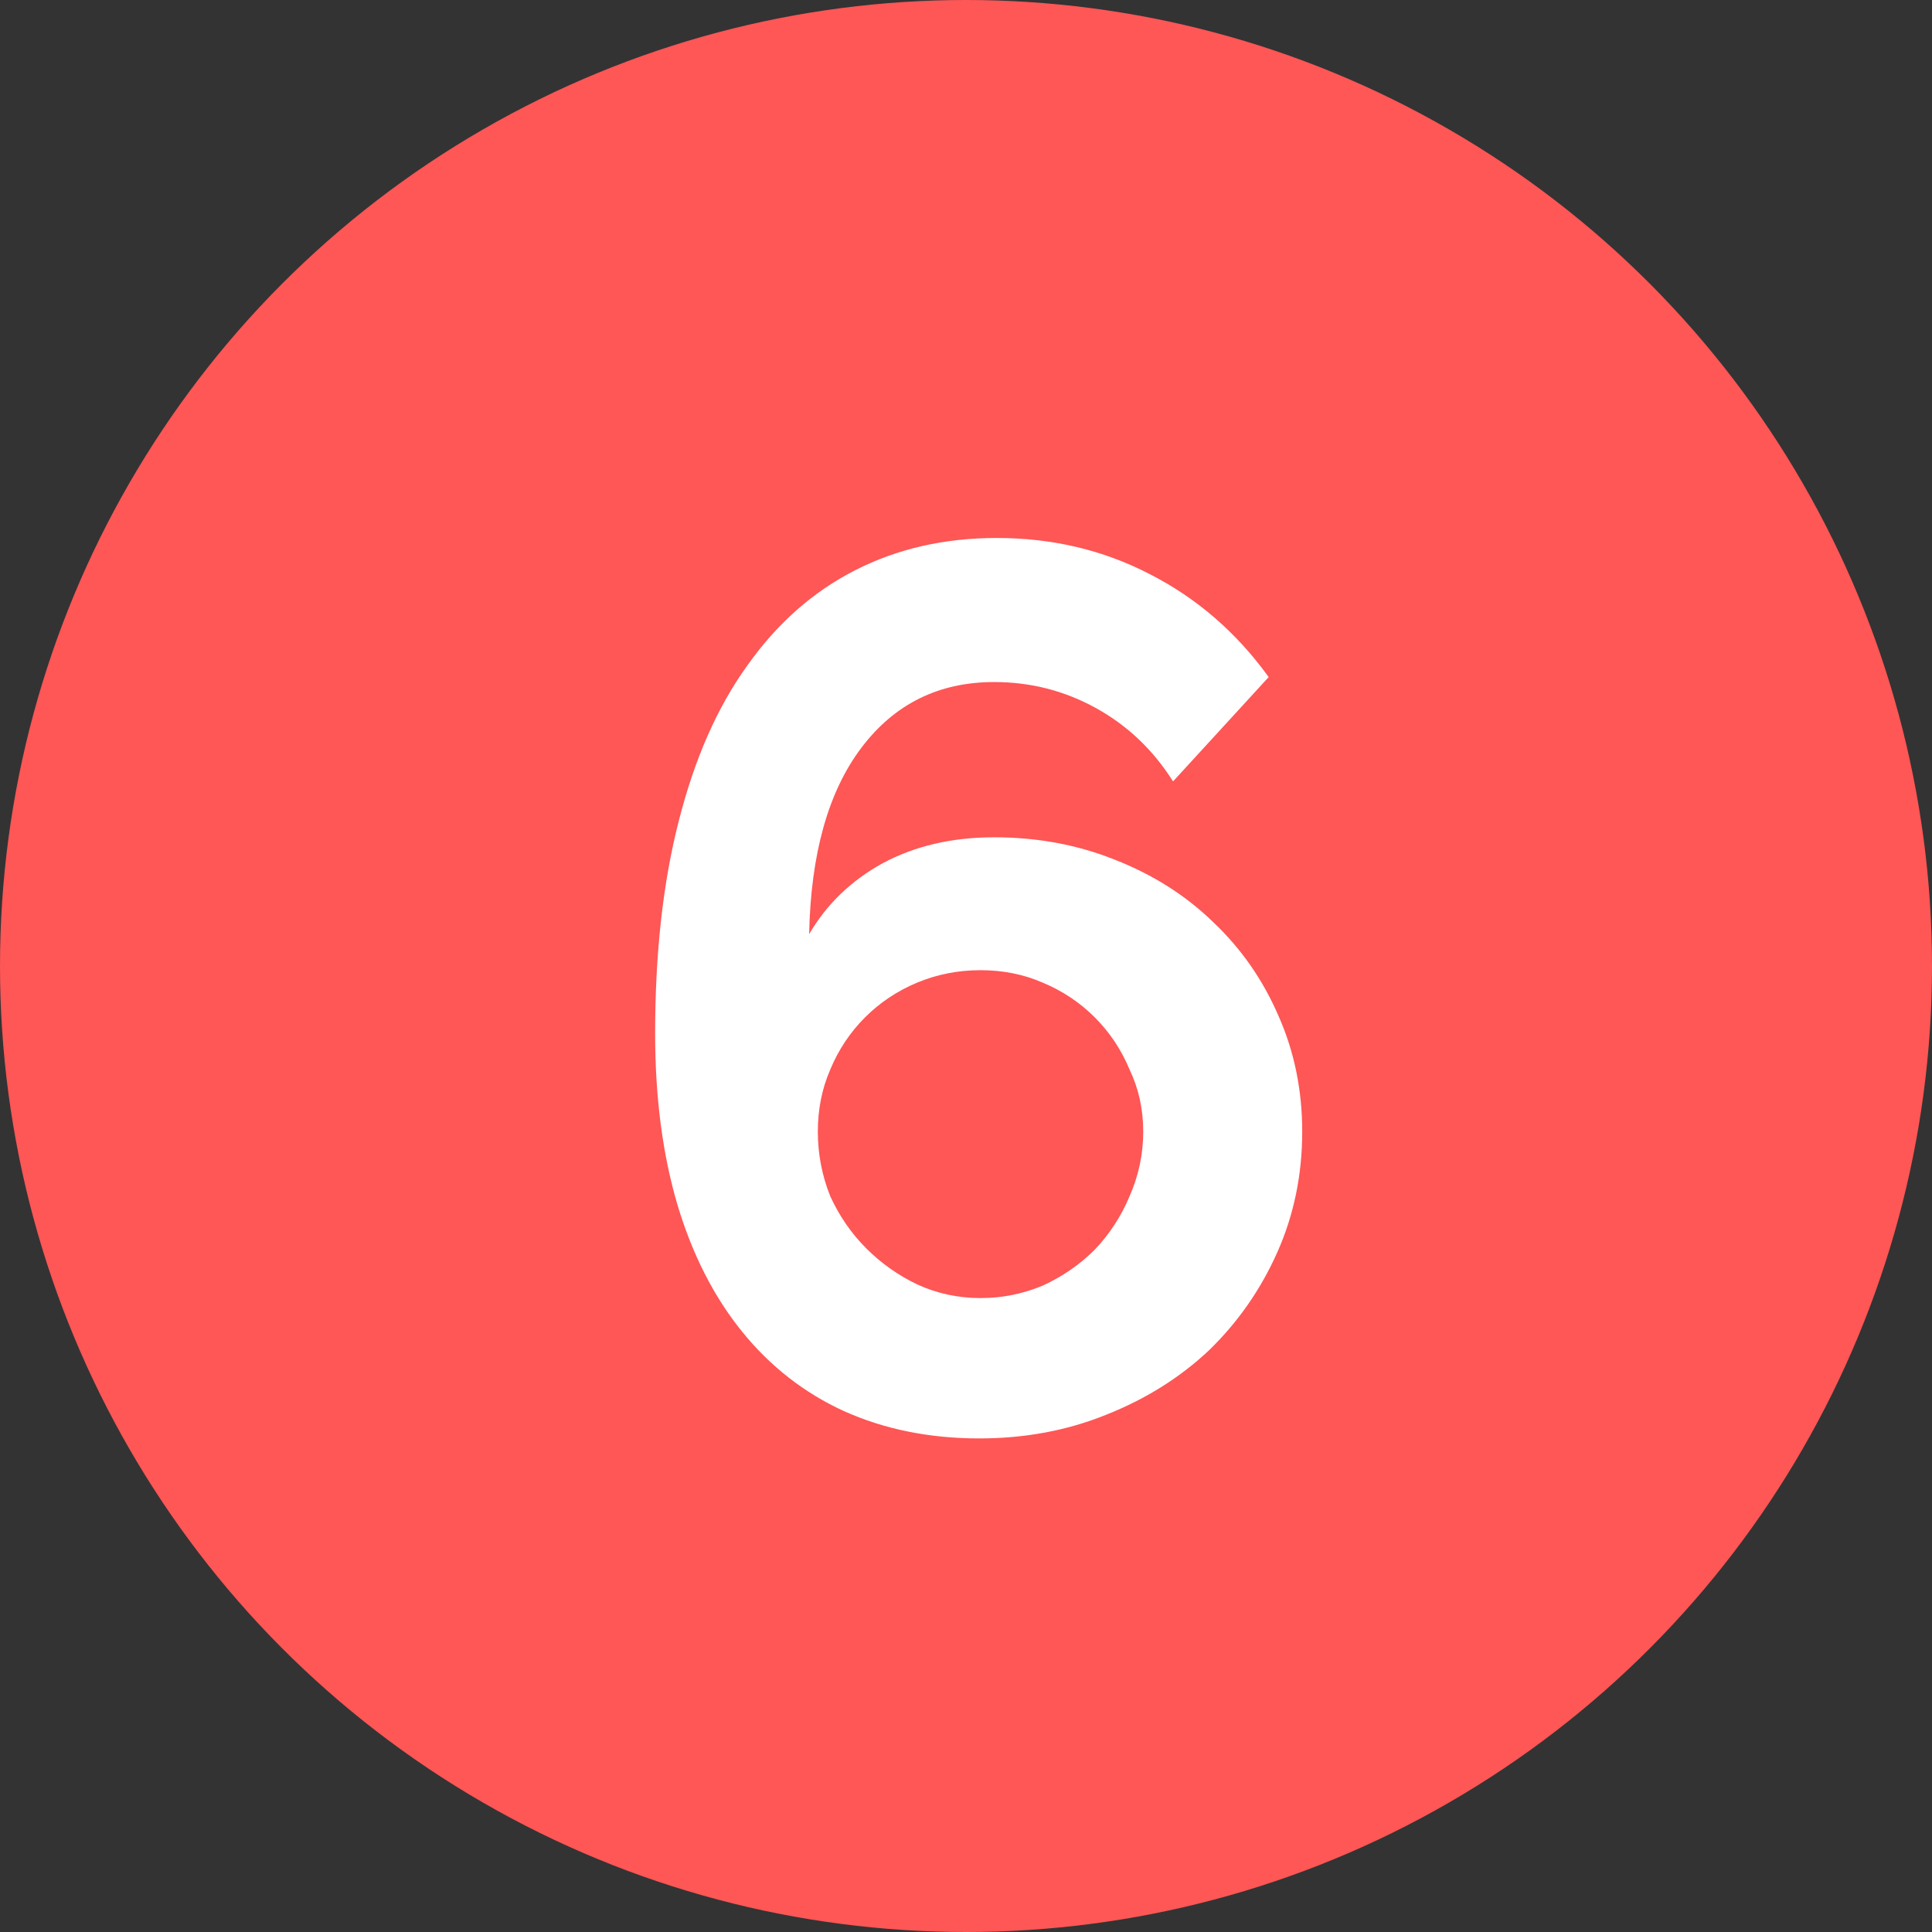 <?xml version="1.0" encoding="UTF-8"?> <svg xmlns="http://www.w3.org/2000/svg" width="42" height="42" viewBox="0 0 42 42" fill="none"><rect x="0" y="0" width="42" height="42" fill="#333333" stroke="none"/> <circle cx="21" cy="21" r="21" fill="#FF5656"></circle> <path d="M28.309 24.601C28.309 25.537 28.129 26.41 27.769 27.22C27.409 28.03 26.914 28.741 26.284 29.353C25.654 29.947 24.907 30.415 24.043 30.757C23.197 31.099 22.279 31.27 21.289 31.27C20.209 31.27 19.228 31.072 18.346 30.676C17.482 30.28 16.744 29.704 16.132 28.948C15.52 28.192 15.052 27.274 14.728 26.194C14.404 25.096 14.242 23.854 14.242 22.468C14.242 20.722 14.413 19.183 14.755 17.851C15.097 16.501 15.592 15.376 16.24 14.476C16.888 13.558 17.671 12.865 18.589 12.397C19.507 11.929 20.533 11.695 21.667 11.695C22.873 11.695 23.98 11.956 24.988 12.478C26.014 13 26.878 13.747 27.58 14.719L25.501 16.987C25.069 16.303 24.511 15.772 23.827 15.394C23.143 15.016 22.405 14.827 21.613 14.827C20.407 14.827 19.444 15.304 18.724 16.258C18.004 17.212 17.626 18.562 17.59 20.308C17.968 19.66 18.499 19.147 19.183 18.769C19.885 18.391 20.695 18.202 21.613 18.202C22.549 18.202 23.422 18.364 24.232 18.688C25.06 19.012 25.771 19.462 26.365 20.038C26.977 20.614 27.454 21.298 27.796 22.09C28.138 22.864 28.309 23.701 28.309 24.601ZM21.316 28.219C21.784 28.219 22.234 28.129 22.666 27.949C23.098 27.751 23.476 27.49 23.8 27.166C24.124 26.824 24.376 26.437 24.556 26.005C24.754 25.555 24.853 25.087 24.853 24.601C24.853 24.115 24.754 23.665 24.556 23.251C24.376 22.819 24.124 22.441 23.8 22.117C23.476 21.793 23.098 21.541 22.666 21.361C22.252 21.181 21.802 21.091 21.316 21.091C20.83 21.091 20.371 21.181 19.939 21.361C19.507 21.541 19.129 21.793 18.805 22.117C18.481 22.441 18.229 22.819 18.049 23.251C17.869 23.665 17.779 24.115 17.779 24.601C17.779 25.087 17.869 25.555 18.049 26.005C18.247 26.437 18.508 26.815 18.832 27.139C19.156 27.463 19.525 27.724 19.939 27.922C20.371 28.12 20.83 28.219 21.316 28.219Z" fill="white"></path> </svg> 